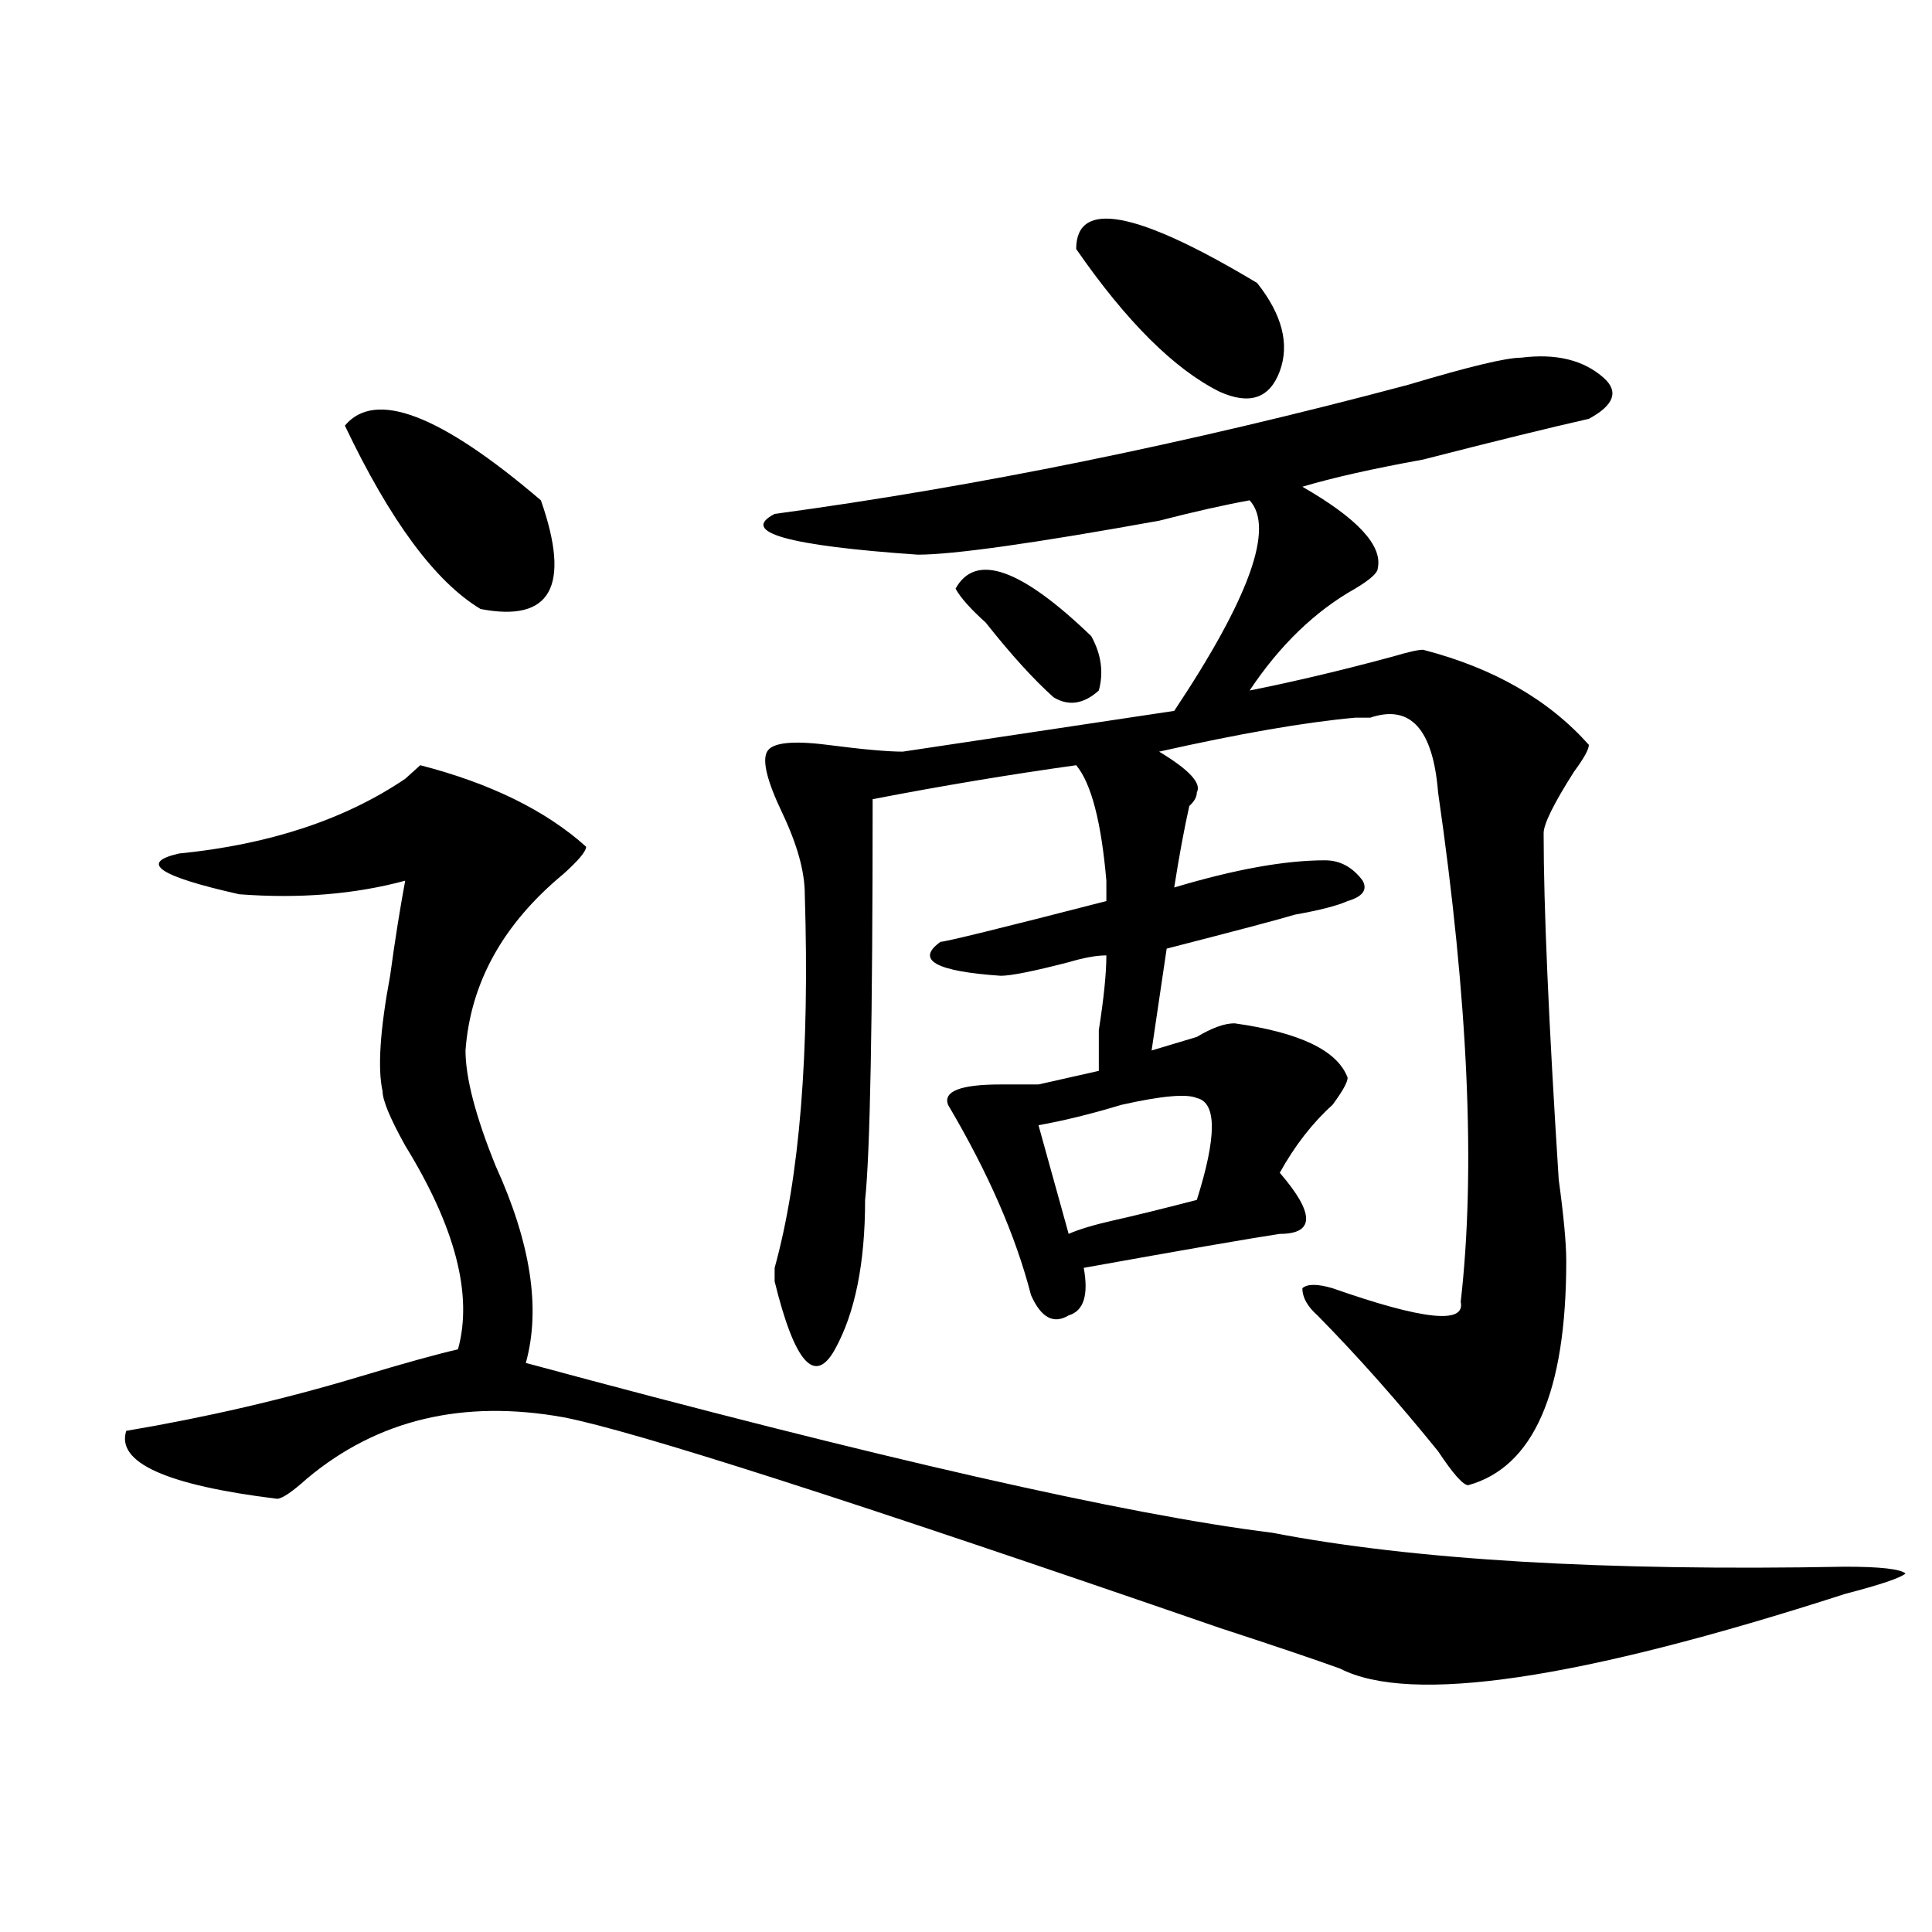 <?xml version="1.0" encoding="utf-8"?>
<!-- Generator: Adobe Illustrator 16.0.0, SVG Export Plug-In . SVG Version: 6.00 Build 0)  -->
<!DOCTYPE svg PUBLIC "-//W3C//DTD SVG 1.1//EN" "http://www.w3.org/Graphics/SVG/1.1/DTD/svg11.dtd">
<svg version="1.1" id="图层_1" xmlns="http://www.w3.org/2000/svg" xmlns:xlink="http://www.w3.org/1999/xlink" x="0px" y="0px"
	 width="1000px" height="1000px" viewBox="0 0 1000 1000" enable-background="new 0 0 1000 1000" xml:space="preserve">
<path d="M303.383,438.265c0,2.362-3.902,7.031-11.707,14.063c-31.219,25.818-48.169,56.25-50.73,91.406
	c0,14.063,5.184,34.003,15.609,59.766c18.171,39.88,23.414,73.828,15.609,101.953c182.069,49.219,310.847,78.552,386.332,87.891
	c72.804,14.063,171.703,19.94,296.578,17.578c18.171,0,28.598,1.208,31.219,3.516c-2.621,2.307-13.048,5.823-31.219,10.547
	c-137.923,44.495-225.055,57.404-261.457,38.672c-13.048-4.724-33.84-11.755-62.438-21.094
	c-189.934-65.588-303.102-101.953-339.504-108.984c-52.071-9.338-96.277,1.208-132.679,31.641
	c-7.805,7.031-13.048,10.547-15.609,10.547c-57.254-7.031-83.291-18.732-78.047-35.156c41.584-7.031,81.949-16.37,120.973-28.125
	c23.414-7.031,40.304-11.7,50.73-14.063c7.805-28.125-1.341-63.281-27.316-105.469c-7.805-14.063-11.707-23.401-11.707-28.125
	c-2.622-11.7-1.341-31.641,3.902-59.766c2.561-18.732,5.183-35.156,7.805-49.219c-26.036,7.031-54.633,9.393-85.852,7.031
	c-41.645-9.338-52.072-16.37-31.219-21.094c46.828-4.669,85.852-17.578,117.07-38.672l7.805-7.031
	C253.934,405.471,282.53,419.534,303.383,438.265z M178.508,220.297c15.609-18.732,49.389-5.823,101.46,38.672
	c15.609,44.55,5.184,63.281-31.219,56.25C225.336,301.156,201.922,269.515,178.508,220.297z M787.273,185.14
	c18.171-2.307,32.5,1.208,42.926,10.547c7.805,7.031,5.184,14.063-7.805,21.094c-20.853,4.724-49.449,11.755-85.852,21.094
	c-26.035,4.724-46.828,9.393-62.438,14.063c28.598,16.425,41.585,30.487,39.023,42.188c0,2.362-3.902,5.878-11.707,10.547
	c-20.853,11.755-39.023,29.333-54.633,52.734c23.414-4.669,48.109-10.547,74.145-17.578c7.805-2.307,12.988-3.516,15.609-3.516
	c36.402,9.393,64.999,25.818,85.852,49.219c0,2.362-2.621,7.031-7.805,14.063c-10.426,16.425-15.609,26.971-15.609,31.641
	c0,37.518,2.562,97.284,7.805,179.297c2.562,18.787,3.902,32.849,3.902,42.188c0,68.005-16.95,106.677-50.73,116.016
	c-2.621,0-7.805-5.823-15.609-17.578c-20.853-25.763-41.645-49.219-62.438-70.313c-5.243-4.669-7.805-9.338-7.805-14.063
	c2.562-2.307,7.805-2.307,15.609,0c46.828,16.425,68.901,18.787,66.34,7.031c7.805-67.95,3.902-155.841-11.707-263.672
	c-2.621-32.794-14.328-45.703-35.121-38.672c-2.621,0-5.243,0-7.805,0c-26.035,2.362-59.876,8.24-101.461,17.578
	c15.609,9.393,22.073,16.425,19.512,21.094c0,2.362-1.341,4.724-3.902,7.031c-2.621,11.755-5.243,25.818-7.805,42.188
	c31.219-9.338,57.194-14.063,78.047-14.063c7.805,0,14.269,3.516,19.512,10.547c2.562,4.724,0,8.24-7.805,10.547
	c-5.243,2.362-14.328,4.724-27.316,7.031c-7.805,2.362-29.938,8.24-66.34,17.578l-7.805,52.734
	c7.805-2.307,15.609-4.669,23.414-7.031c7.805-4.669,14.269-7.031,19.512-7.031c33.78,4.724,53.292,14.063,58.535,28.125
	c0,2.362-2.621,7.031-7.805,14.063c-10.426,9.393-19.512,21.094-27.316,35.156c18.171,21.094,18.171,31.641,0,31.641
	c-15.609,2.362-49.449,8.24-101.461,17.578c2.562,14.063,0,22.302-7.805,24.609c-7.805,4.724-14.328,1.208-19.512-10.547
	c-7.805-30.432-22.133-63.281-42.926-98.438c-2.621-7.031,6.464-10.547,27.316-10.547c10.366,0,16.891,0,19.512,0l31.219-7.031
	c0-4.669,0-11.7,0-21.094c2.562-16.37,3.902-29.279,3.902-38.672c-5.243,0-11.707,1.208-19.512,3.516
	c-18.23,4.724-29.938,7.031-35.121,7.031c-33.84-2.307-44.267-8.185-31.219-17.578c2.562,0,31.219-7.031,85.852-21.094
	c0-2.307,0-5.823,0-10.547c-2.621-30.432-7.805-50.372-15.609-59.766c-33.84,4.724-68.961,10.547-105.363,17.578
	c0,114.862-1.341,184.021-3.902,207.422c0,32.849-5.243,58.612-15.609,77.344c-10.426,18.787-20.853,7.031-31.219-35.156v-7.031
	c12.988-46.857,18.171-111.292,15.609-193.359c0-11.7-3.902-25.763-11.707-42.188c-7.805-16.37-10.426-26.917-7.805-31.641
	c2.562-4.669,12.988-5.823,31.219-3.516c18.171,2.362,31.219,3.516,39.023,3.516l140.484-21.094
	c39.023-58.557,52.012-94.922,39.023-108.984c-13.048,2.362-28.657,5.878-46.828,10.547
	c-65.059,11.755-106.704,17.578-124.875,17.578c-67.681-4.669-92.375-11.7-74.145-21.094
	c104.022-14.063,213.288-36.31,327.797-66.797C759.957,189.865,779.469,185.14,787.273,185.14z M494.598,304.672
	c10.366-18.732,33.78-10.547,70.242,24.609c5.184,9.393,6.464,18.787,3.902,28.125c-7.805,7.031-15.609,8.24-23.414,3.516
	c-10.426-9.338-22.133-22.247-35.121-38.672C502.402,315.219,497.159,309.396,494.598,304.672z M619.473,568.344
	c-5.243-2.307-18.23-1.154-39.023,3.516c-15.609,4.724-29.938,8.24-42.926,10.547l15.609,56.25
	c5.184-2.307,12.988-4.669,23.414-7.031c10.366-2.307,24.695-5.823,42.926-10.547C629.839,588.284,629.839,570.706,619.473,568.344z
	 M557.035,128.89c0-25.763,31.219-19.885,93.656,17.578c12.988,16.425,16.891,31.641,11.707,45.703
	c-5.243,14.063-15.609,17.578-31.219,10.547C607.766,191.018,583.011,166.409,557.035,128.89z"/>
</svg>
